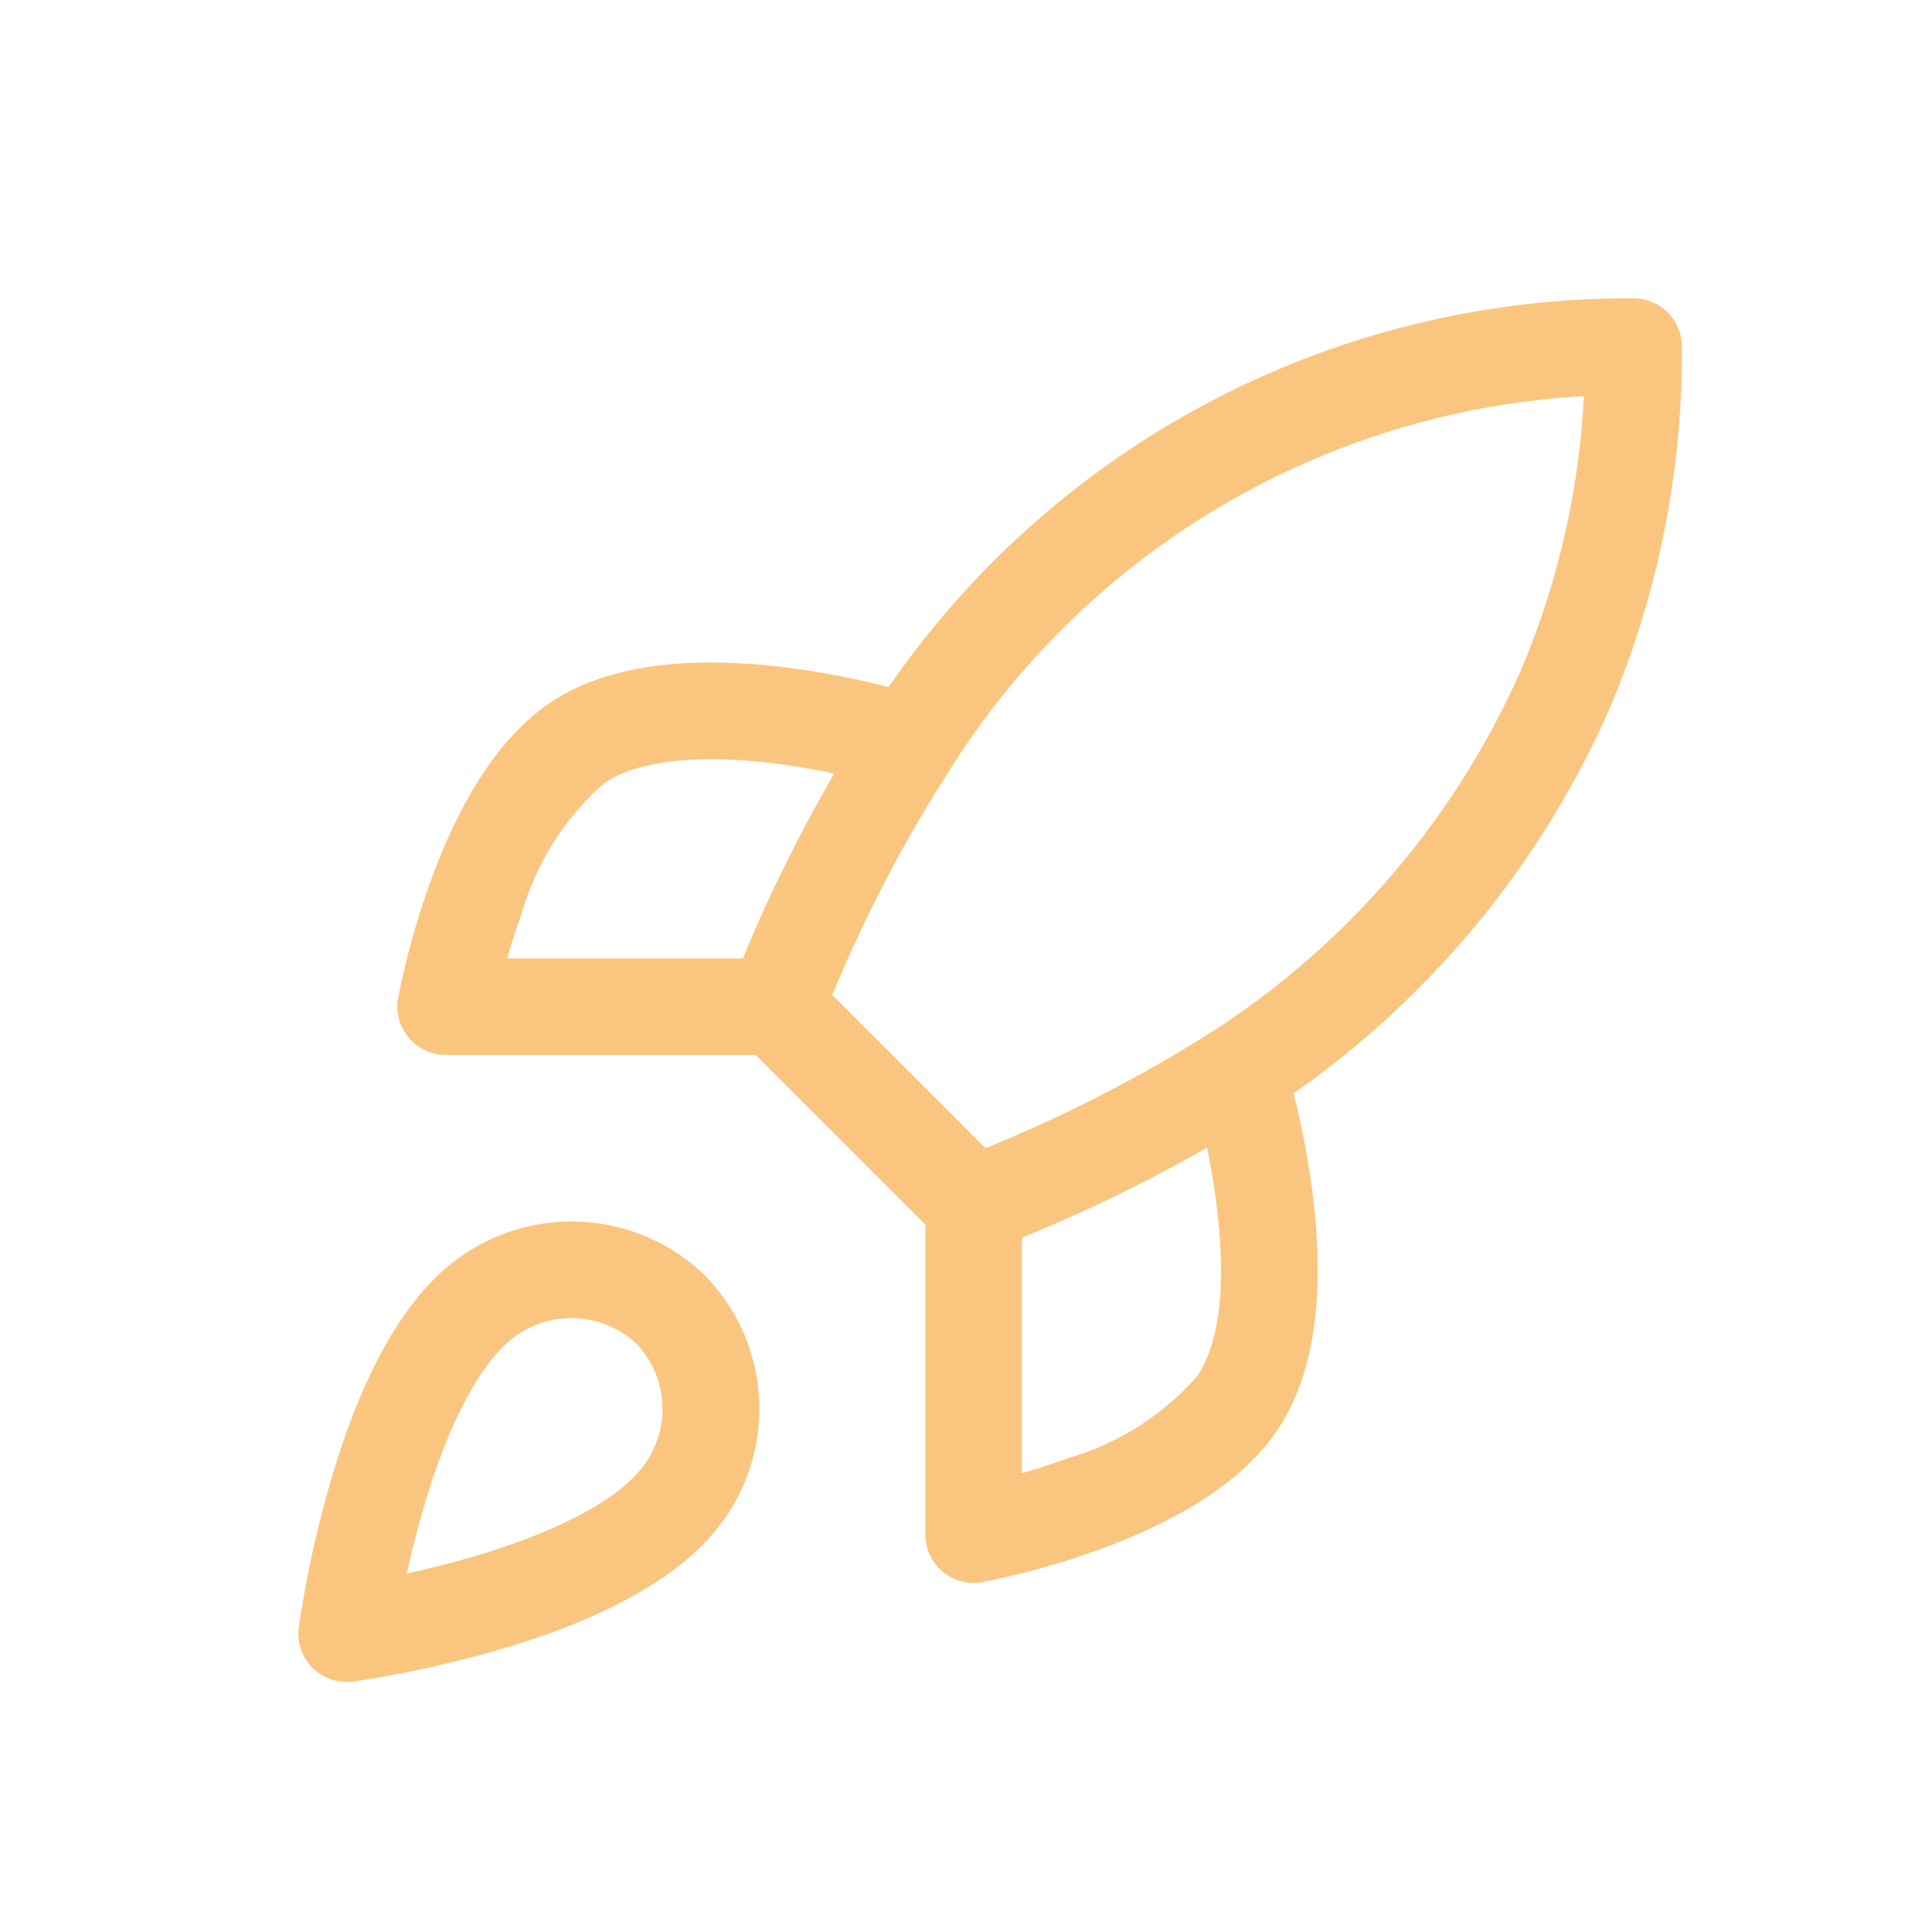 <?xml version="1.0"?>
<svg xmlns="http://www.w3.org/2000/svg" xmlns:xlink="http://www.w3.org/1999/xlink" width="60" height="60" viewBox="0 0 60 60">
  <defs>
    <clipPath id="clip-Icon-reactivite">
      <rect width="60" height="60"/>
    </clipPath>
  </defs>
  <g id="Icon-reactivite" clip-path="url(#clip-Icon-reactivite)">
    <g id="Groupe_183" data-name="Groupe 183" transform="translate(8.266 8.766)">
      <path id="Trac&#xE9;_642" data-name="Trac&#xE9; 642" d="M9.478,14.487A5.943,5.943,0,0,1,13.6,16.138l.018.018a5.921,5.921,0,0,1,.276,8c-1.264,1.5-3.561,2.743-6.826,3.676a33.946,33.946,0,0,1-4.369.941,1.5,1.5,0,0,1-1.686-1.686,33.946,33.946,0,0,1,.941-4.369c.934-3.264,2.172-5.562,3.68-6.829A5.974,5.974,0,0,1,9.478,14.487ZM11.519,18.3a2.968,2.968,0,0,0-3.953-.114c-1.014.852-1.982,2.754-2.727,5.358-.192.671-.348,1.312-.471,1.875.574-.126,1.229-.285,1.912-.481,2.584-.743,4.474-1.707,5.32-2.715A2.947,2.947,0,0,0,11.519,18.3Z" transform="translate(0 14.682)" fill="#fac67f"/>
      <path id="Trac&#xE9;_643" data-name="Trac&#xE9; 643" d="M15.149,30.146a1.5,1.5,0,0,1-1.061-.439L7.939,23.557a1.5,1.5,0,0,1-.339-1.6A46.689,46.689,0,0,1,11.832,13.6,27.9,27.9,0,0,1,35.481.5h.174A1.5,1.5,0,0,1,37.145,2a28.362,28.362,0,0,1-2.259,11.266,28.682,28.682,0,0,1-10.7,12.526l-.034.022a47.411,47.411,0,0,1-8.467,4.234A1.5,1.5,0,0,1,15.149,30.146Zm-4.39-8.011,4.756,4.756a44.421,44.421,0,0,0,7.014-3.6,25.729,25.729,0,0,0,9.6-11.208A25.055,25.055,0,0,0,34.1,3.538,24.9,24.9,0,0,0,14.371,15.2l-.008.013A43.7,43.7,0,0,0,10.759,22.134Z" transform="translate(6.823 0)" fill="#fac67f"/>
      <path id="Trac&#xE9;_644" data-name="Trac&#xE9; 644" d="M14.248,18.2H4a1.5,1.5,0,0,1-1.476-1.768,24.524,24.524,0,0,1,1-3.6c.978-2.7,2.237-4.574,3.74-5.58,1.689-1.126,4.176-1.486,7.4-1.071a25.919,25.919,0,0,1,4.144.889,1.5,1.5,0,0,1-.913,2.858,23.273,23.273,0,0,0-3.659-.777c-2.388-.3-4.27-.09-5.3.6A8.486,8.486,0,0,0,6.36,13.819c-.178.488-.328.96-.45,1.384h8.338a1.5,1.5,0,0,1,0,3Z" transform="translate(1.574 5.794)" fill="#fac67f"/>
      <path id="Trac&#xE9;_645" data-name="Trac&#xE9; 645" d="M12,28.847a1.5,1.5,0,0,1-1.5-1.5V17.1a1.5,1.5,0,1,1,3,0v8.338c.423-.122.9-.272,1.384-.451a8.484,8.484,0,0,0,4.068-2.573c1.479-2.218.335-7.339-.182-8.958a1.5,1.5,0,0,1,2.858-.913,25.919,25.919,0,0,1,.889,4.144c.415,3.219.055,5.706-1.07,7.393-1.007,1.506-2.885,2.764-5.581,3.742a24.523,24.523,0,0,1-3.6,1A1.5,1.5,0,0,1,12,28.847Z" transform="translate(9.972 11.546)" fill="#fac67f"/>
    </g>
  </g>
</svg>
